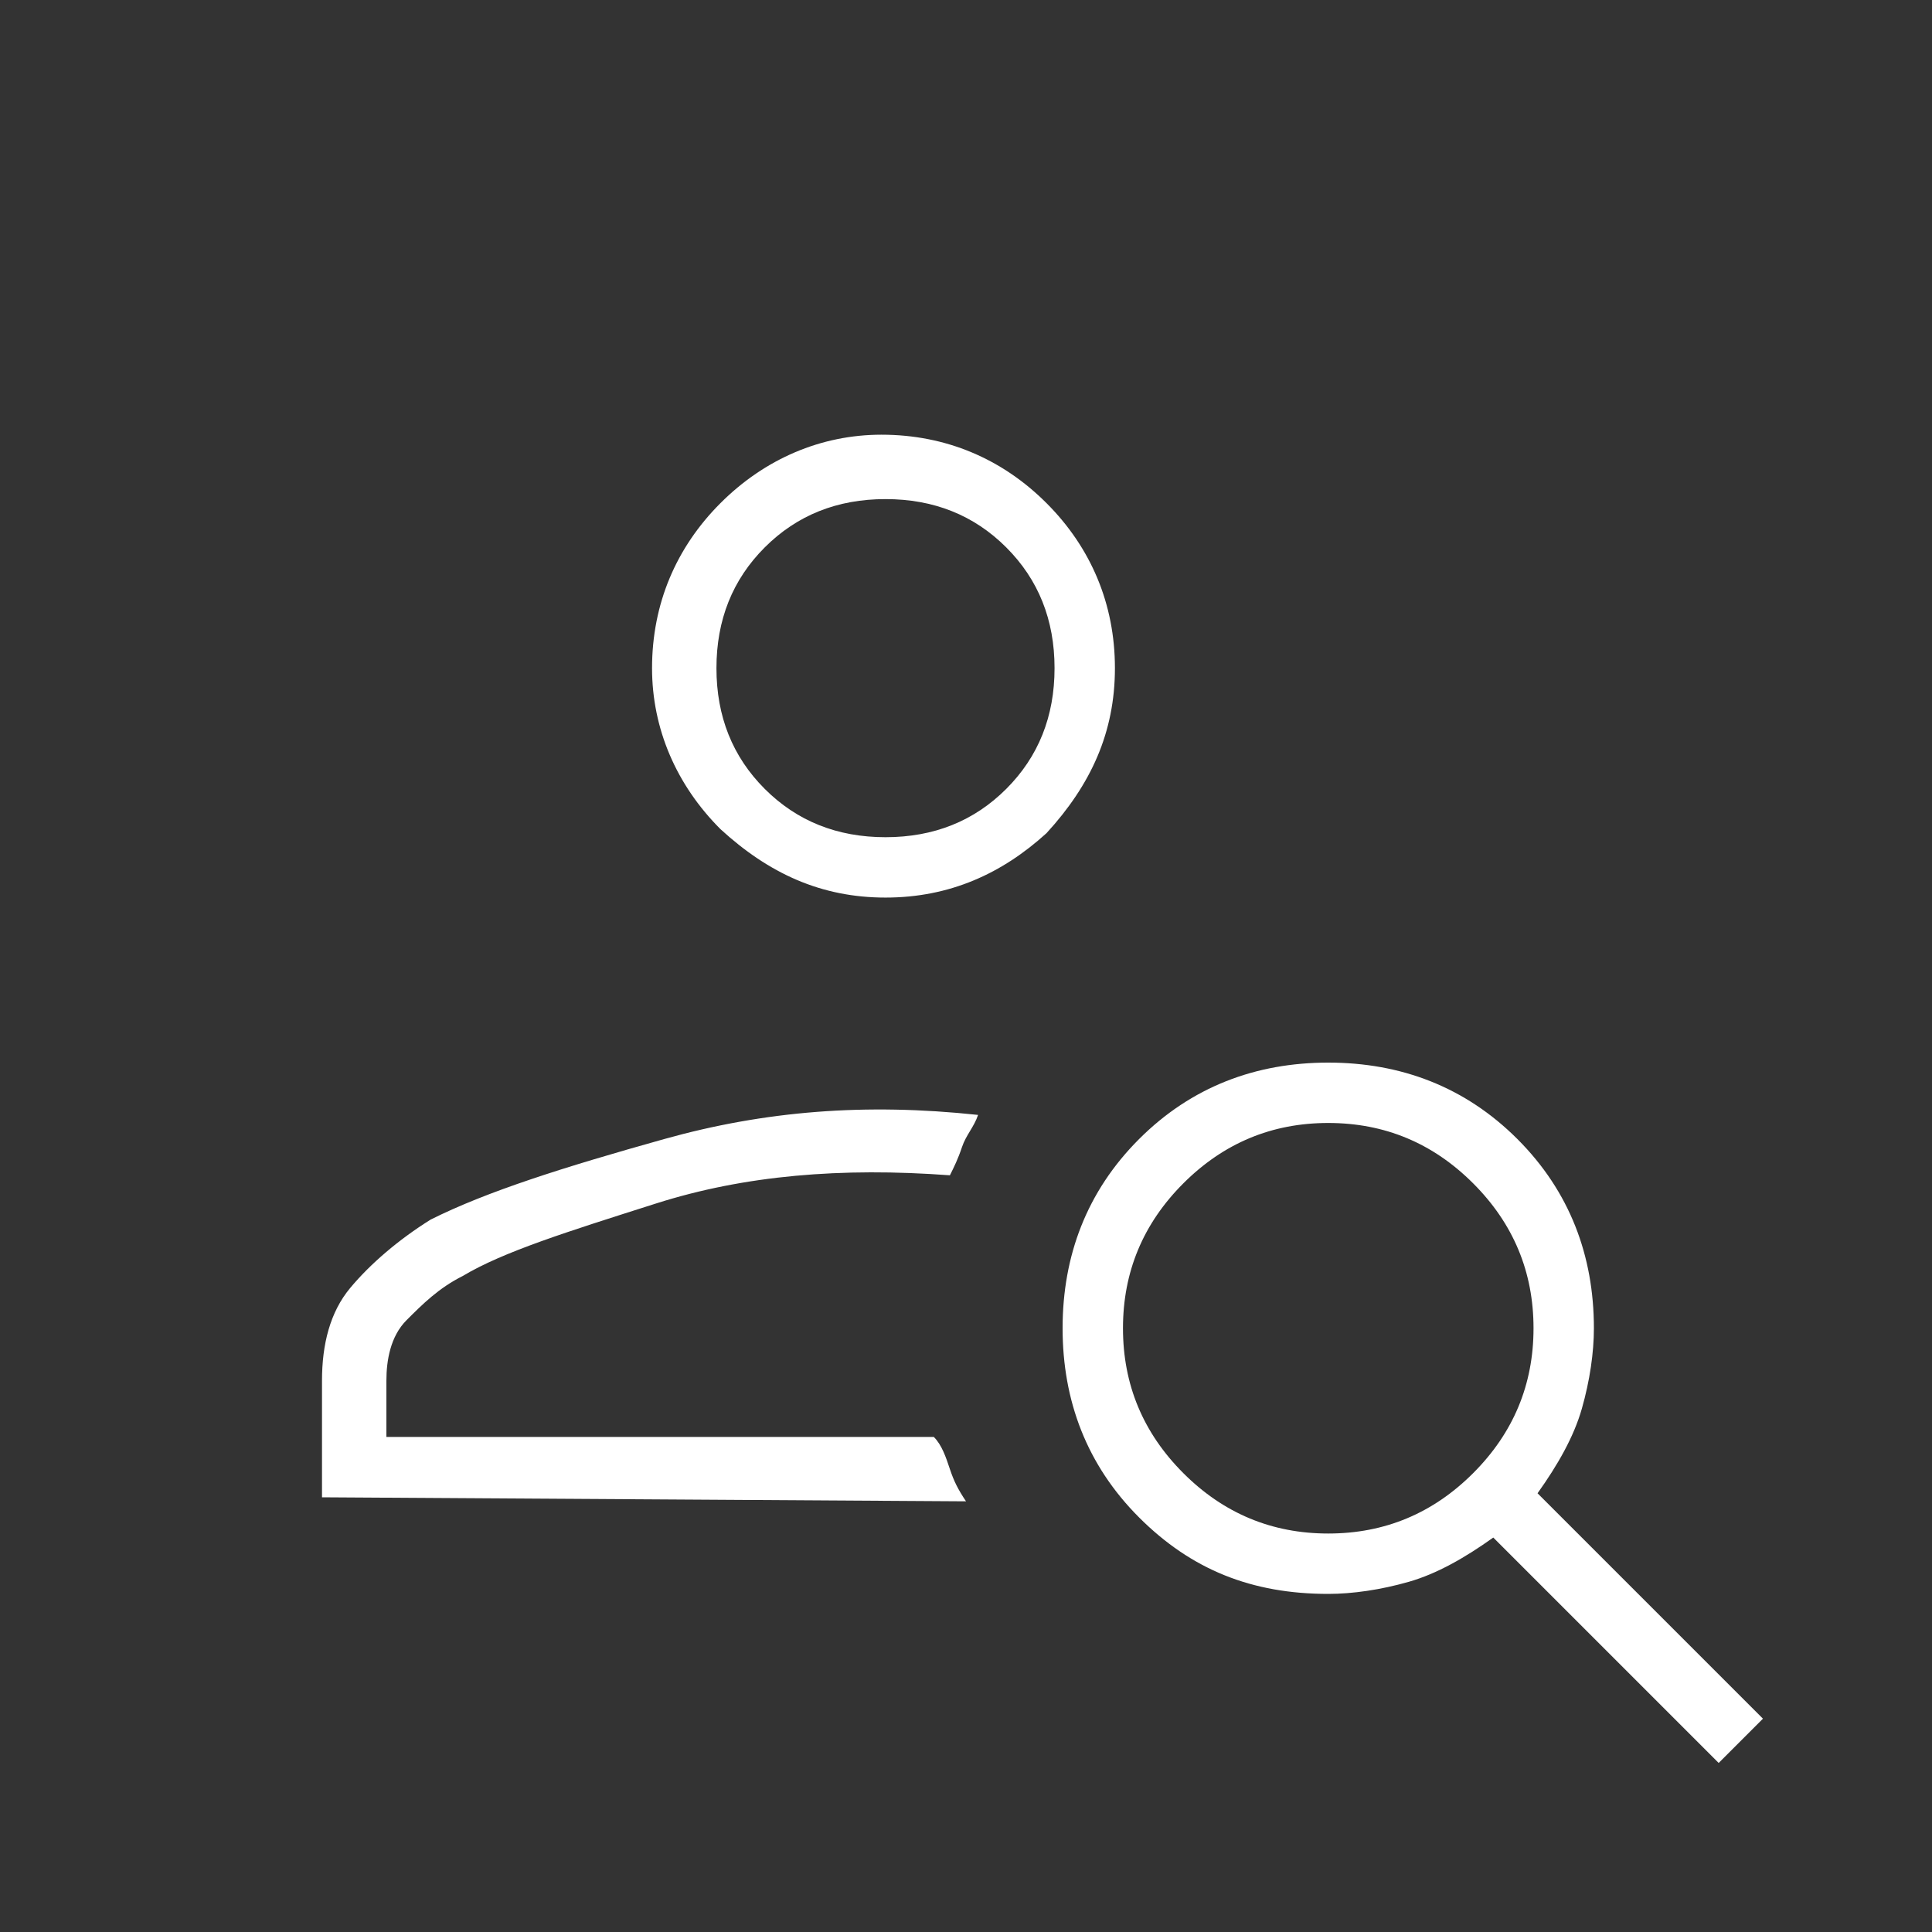<?xml version="1.0" encoding="utf-8"?>
<!-- Generator: Adobe Illustrator 28.2.0, SVG Export Plug-In . SVG Version: 6.00 Build 0)  -->
<svg version="1.1" id="Layer_1" xmlns="http://www.w3.org/2000/svg" xmlns:xlink="http://www.w3.org/1999/xlink" x="0px" y="0px"
	 viewBox="0 0 48 48" style="enable-background:new 0 0 48 48;" xml:space="preserve">
<rect x="0" y="0" width="48" height="48" fill="#333333" stroke="none"/>
<style type="text/css">
	.st0{fill:#FFFFFF;}
</style>
<path class="st0" d="M22,22.3c-1.6,0-2.9-0.6-4.1-1.7c-1.1-1.1-1.7-2.5-1.7-4c0-1.6,0.6-3,1.7-4.1c1.1-1.1,2.5-1.7,4-1.7
	c1.6,0,3,0.6,4.1,1.7c1.1,1.1,1.7,2.5,1.7,4.1c0,1.6-0.6,2.9-1.7,4.1C24.9,21.7,23.6,22.3,22,22.3z M22,20.8c1.2,0,2.2-0.4,3-1.2
	c0.8-0.8,1.2-1.8,1.2-3c0-1.2-0.4-2.2-1.2-3c-0.8-0.8-1.8-1.2-3-1.2c-1.2,0-2.2,0.4-3,1.2c-0.8,0.8-1.2,1.8-1.2,3
	c0,1.2,0.4,2.2,1.2,3C19.8,20.4,20.8,20.8,22,20.8z M42.7,43.8l-5.6-5.6c-0.7,0.5-1.4,0.9-2.1,1.1c-0.7,0.2-1.4,0.3-2,0.3
	c-1.9,0-3.4-0.6-4.7-1.9c-1.3-1.3-1.9-2.9-1.9-4.7c0-1.8,0.6-3.4,1.9-4.7c1.3-1.3,2.9-1.9,4.7-1.9c1.8,0,3.4,0.6,4.7,1.9
	c1.3,1.3,1.9,2.9,1.9,4.7c0,0.6-0.1,1.3-0.3,2c-0.2,0.7-0.6,1.4-1.1,2.1l5.6,5.6C43.8,42.7,42.7,43.8,42.7,43.8z M33,38.1
	c1.4,0,2.6-0.5,3.6-1.5c1-1,1.5-2.2,1.5-3.6c0-1.4-0.5-2.6-1.5-3.6c-1-1-2.2-1.5-3.6-1.5c-1.4,0-2.6,0.5-3.6,1.5
	c-1,1-1.5,2.2-1.5,3.6c0,1.4,0.5,2.6,1.5,3.6C30.4,37.6,31.6,38.1,33,38.1L33,38.1z M8,37.2v-2.9c0-0.9,0.2-1.7,0.7-2.3
	c0.5-0.6,1.2-1.2,2-1.7c1.4-0.7,3.3-1.3,5.8-2c2.5-0.7,5-0.9,7.8-0.6c-0.1,0.3-0.3,0.5-0.4,0.8c-0.1,0.3-0.2,0.5-0.3,0.7
	c-2.7-0.2-5.1,0-7.3,0.7s-3.8,1.2-4.8,1.8c-0.6,0.3-1,0.7-1.4,1.1s-0.5,1-0.5,1.5v1.4h13.6c0.2,0.2,0.3,0.5,0.4,0.8
	c0.1,0.3,0.2,0.5,0.4,0.8L8,37.2L8,37.2z"/>
</svg>
